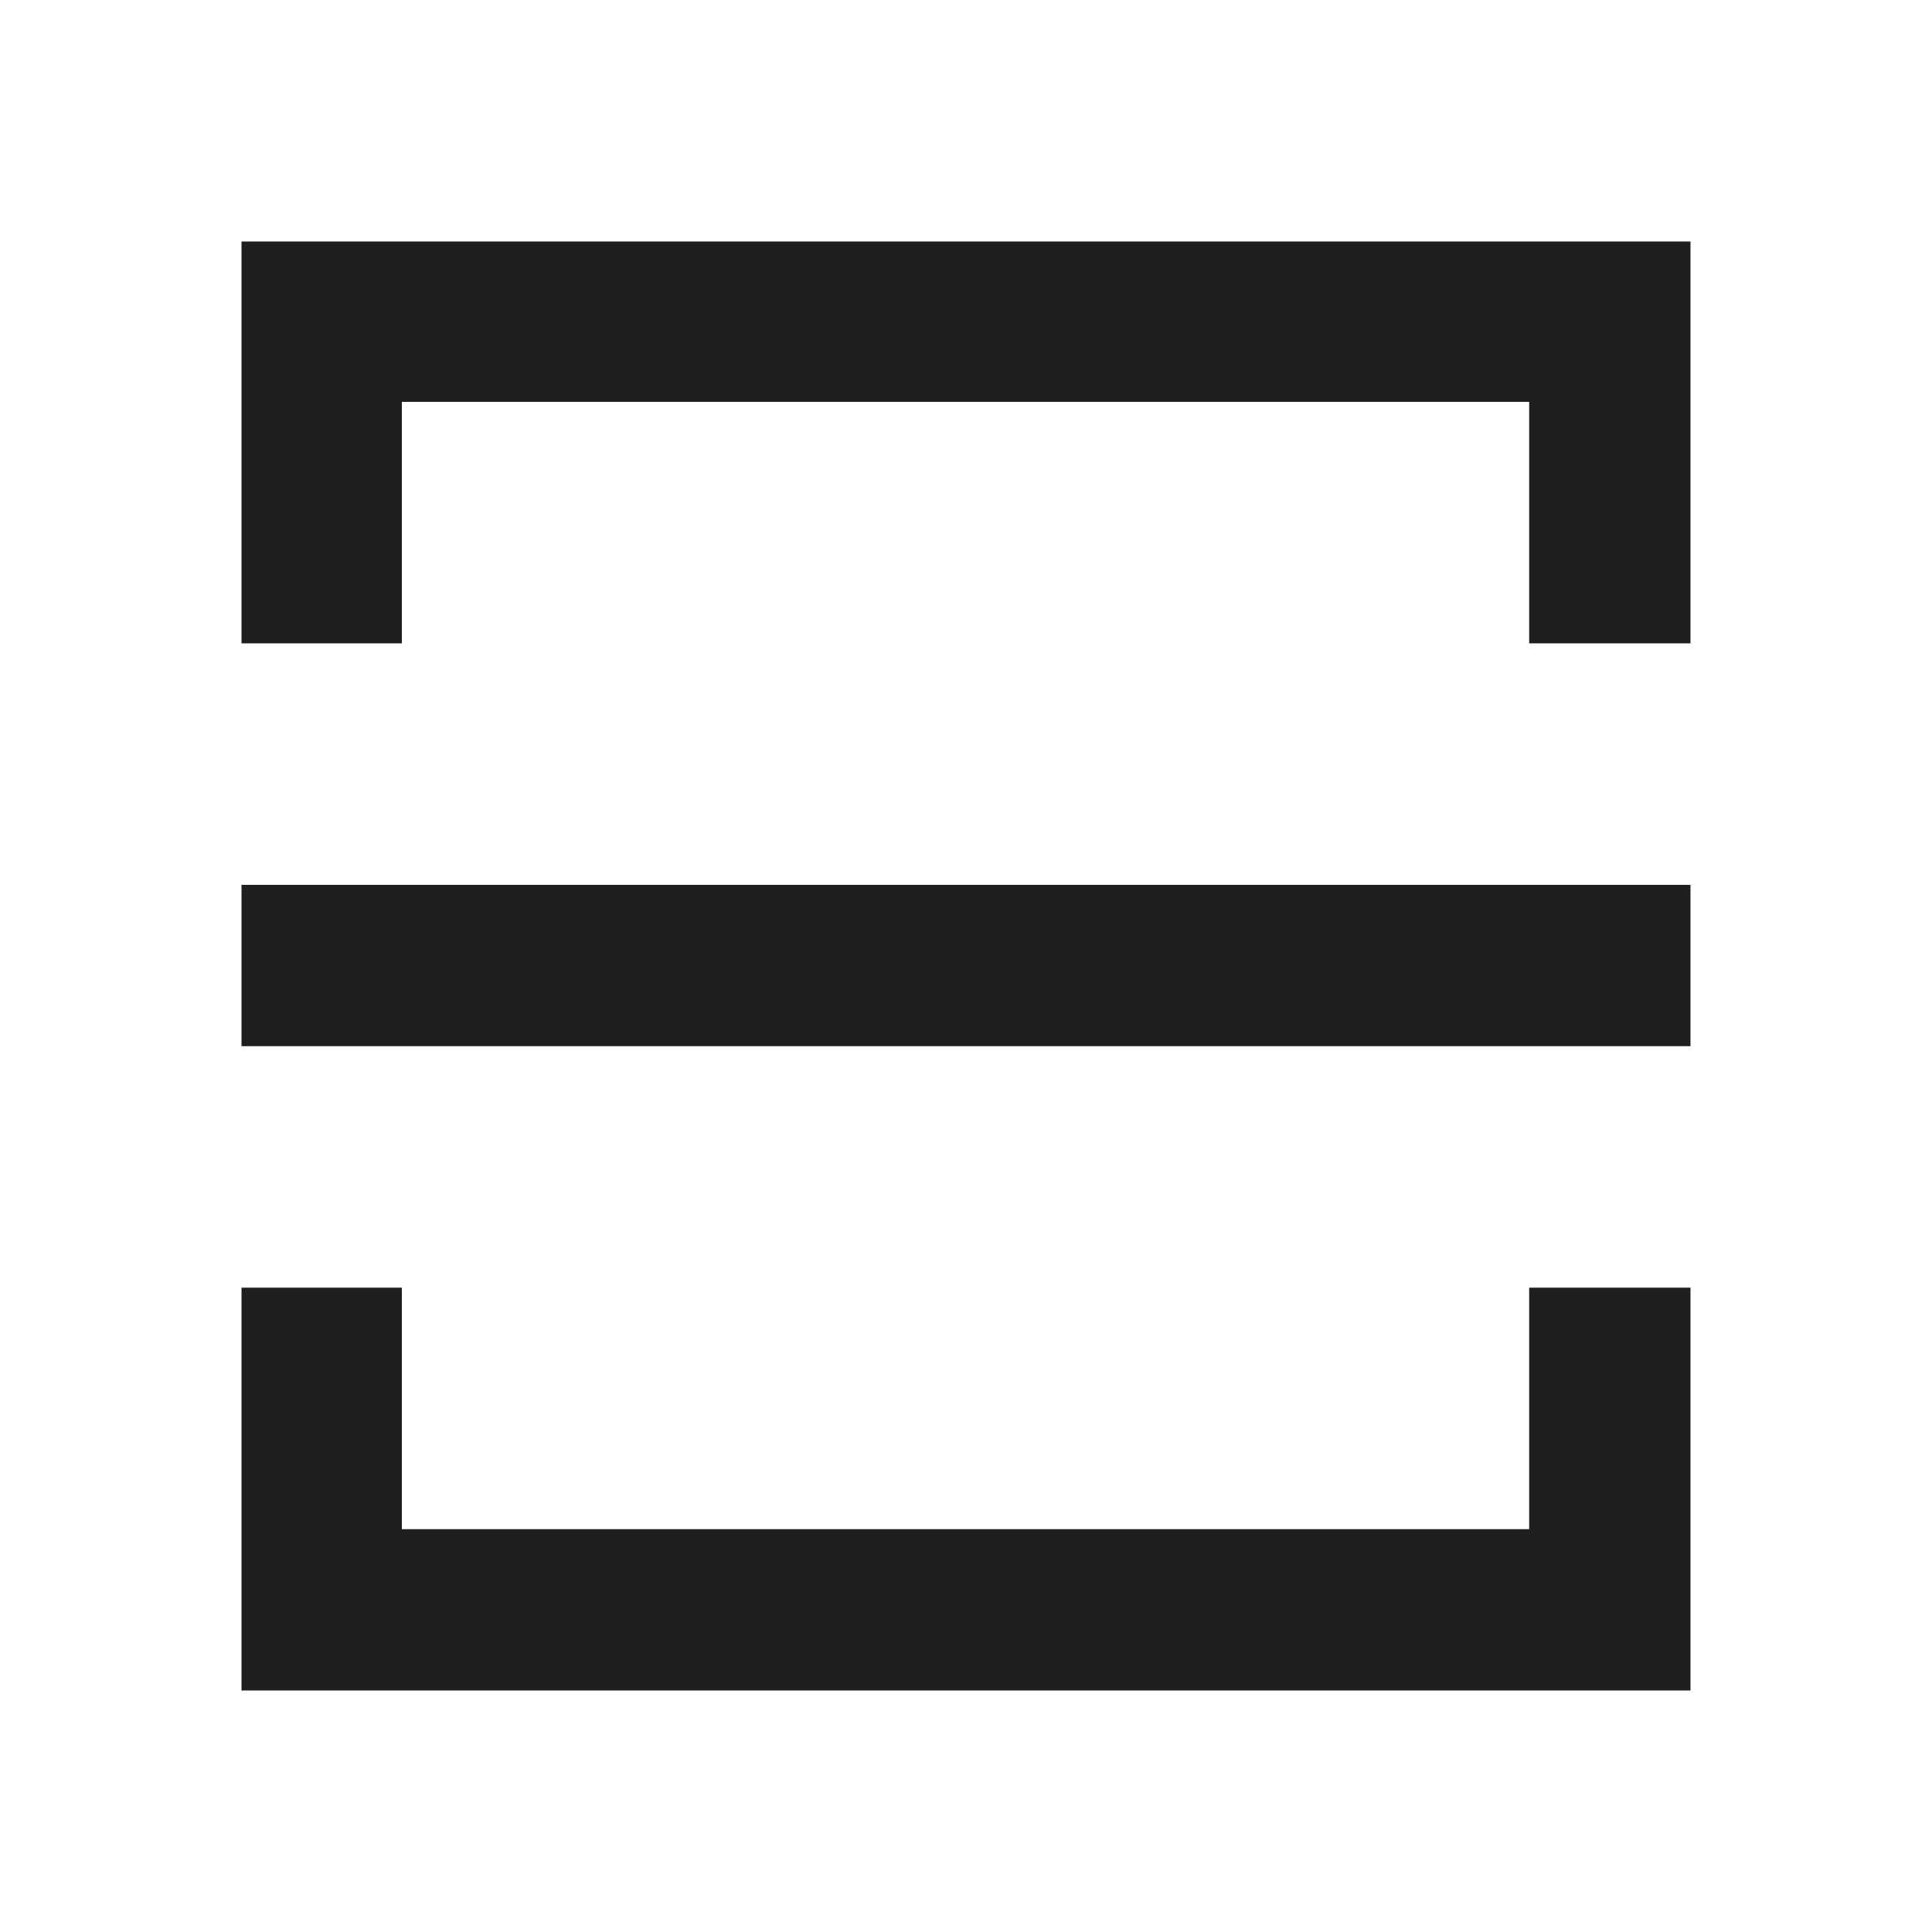 <svg width="20" height="20" viewBox="0 0 20 20" fill="none" xmlns="http://www.w3.org/2000/svg" xmlns:xlink="http://www.w3.org/1999/xlink">
	<desc>
			Created with Pixso.
	</desc>
	<defs>
		<clipPath id="clip6115_42040">
			<rect id="关键内容识别" width="20" height="20" fill="white" fill-opacity="0"/>
		</clipPath>
	</defs>
	<g clip-path="url(#clip6115_42040)">
		<path id="path" d="M17.5 13.33L17.5 17.5L2.5 17.5L2.5 13.33L4.16 13.33L4.16 15.83L15.83 15.83L15.83 13.33L17.5 13.33ZM2.5 9.16L17.5 9.16L17.5 10.83L2.5 10.83L2.5 9.16ZM17.5 6.66L15.83 6.66L15.83 4.16L4.16 4.16L4.16 6.66L2.5 6.66L2.5 2.5L17.5 2.5L17.5 6.66Z" fill="#1F1F1F" fill-opacity="1" fill-rule="nonzero"/>
	</g>
</svg>
